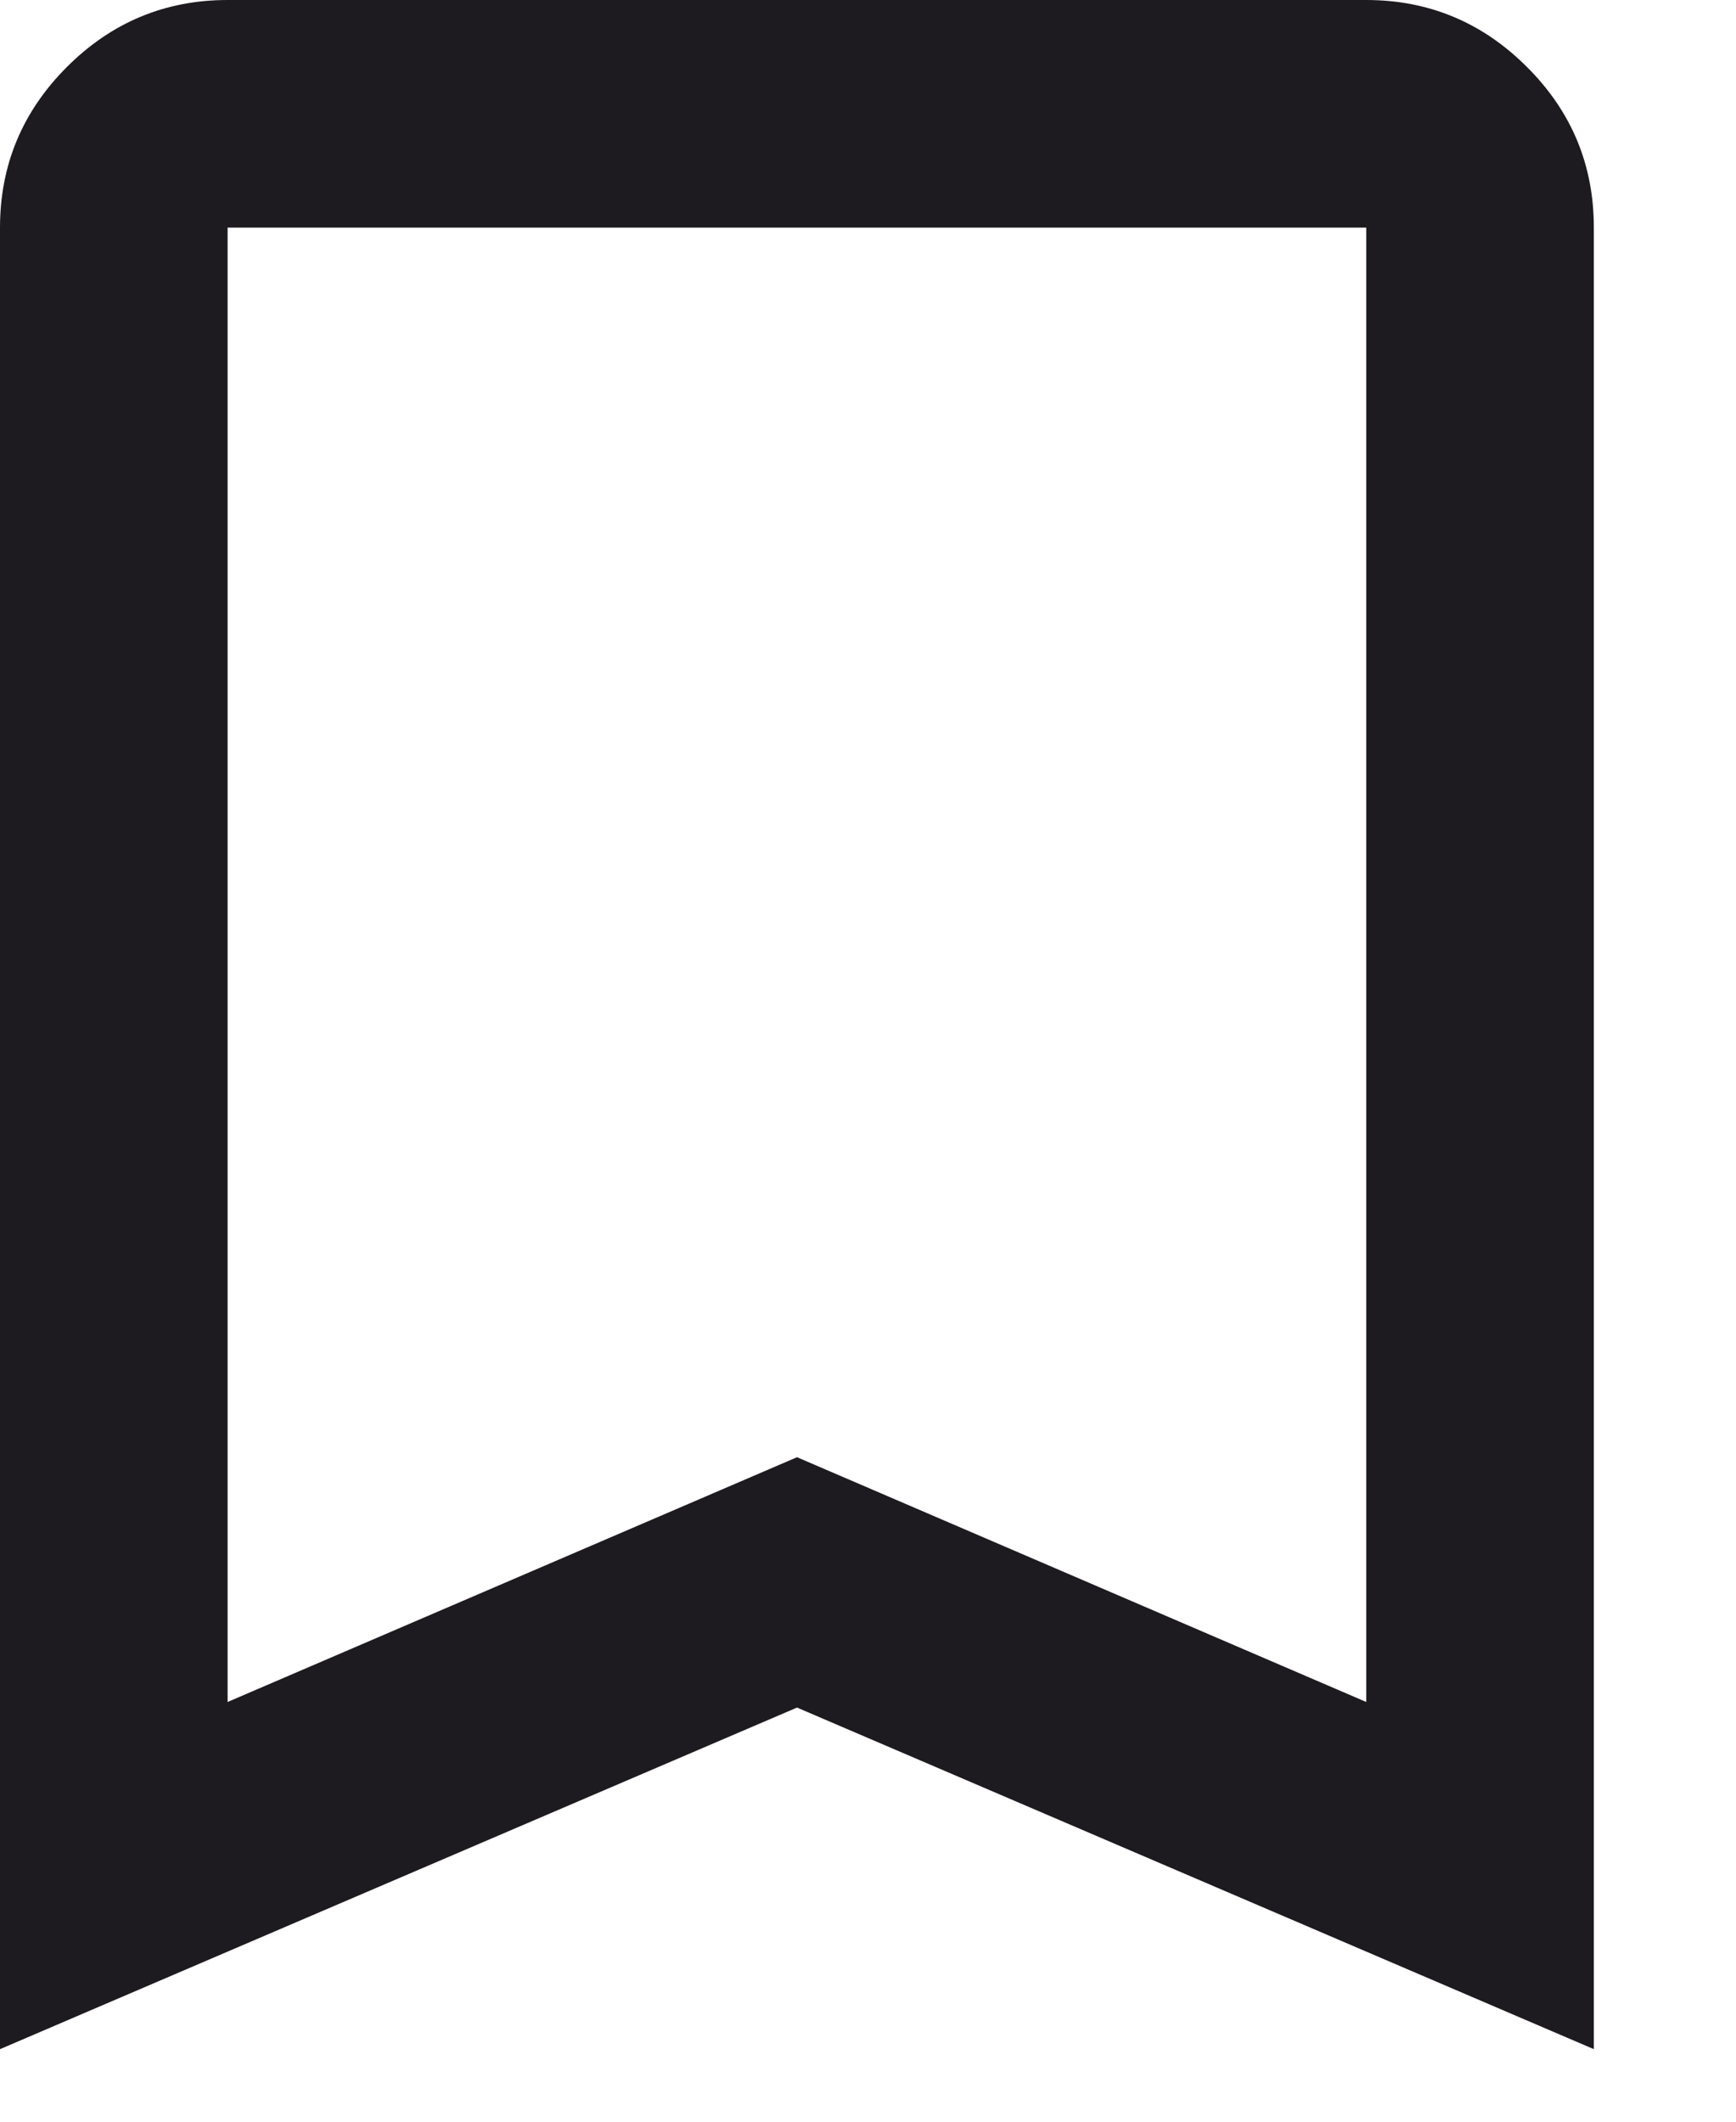 <?xml version="1.0" encoding="utf-8"?>
<svg xmlns="http://www.w3.org/2000/svg" fill="none" height="100%" overflow="visible" preserveAspectRatio="none" style="display: block;" viewBox="0 0 9 11" width="100%">
<path d="M0 10.624V1.18C0 0.856 0.116 0.578 0.347 0.347C0.578 0.116 0.856 0 1.18 0H7.083C7.407 0 7.685 0.116 7.916 0.347C8.148 0.578 8.263 0.856 8.263 1.18V10.624L4.132 8.853L0 10.624ZM1.18 8.824L4.132 7.555L7.083 8.824V1.18H1.18V8.824Z" fill="#1D1B20" id="icon"/>
</svg>